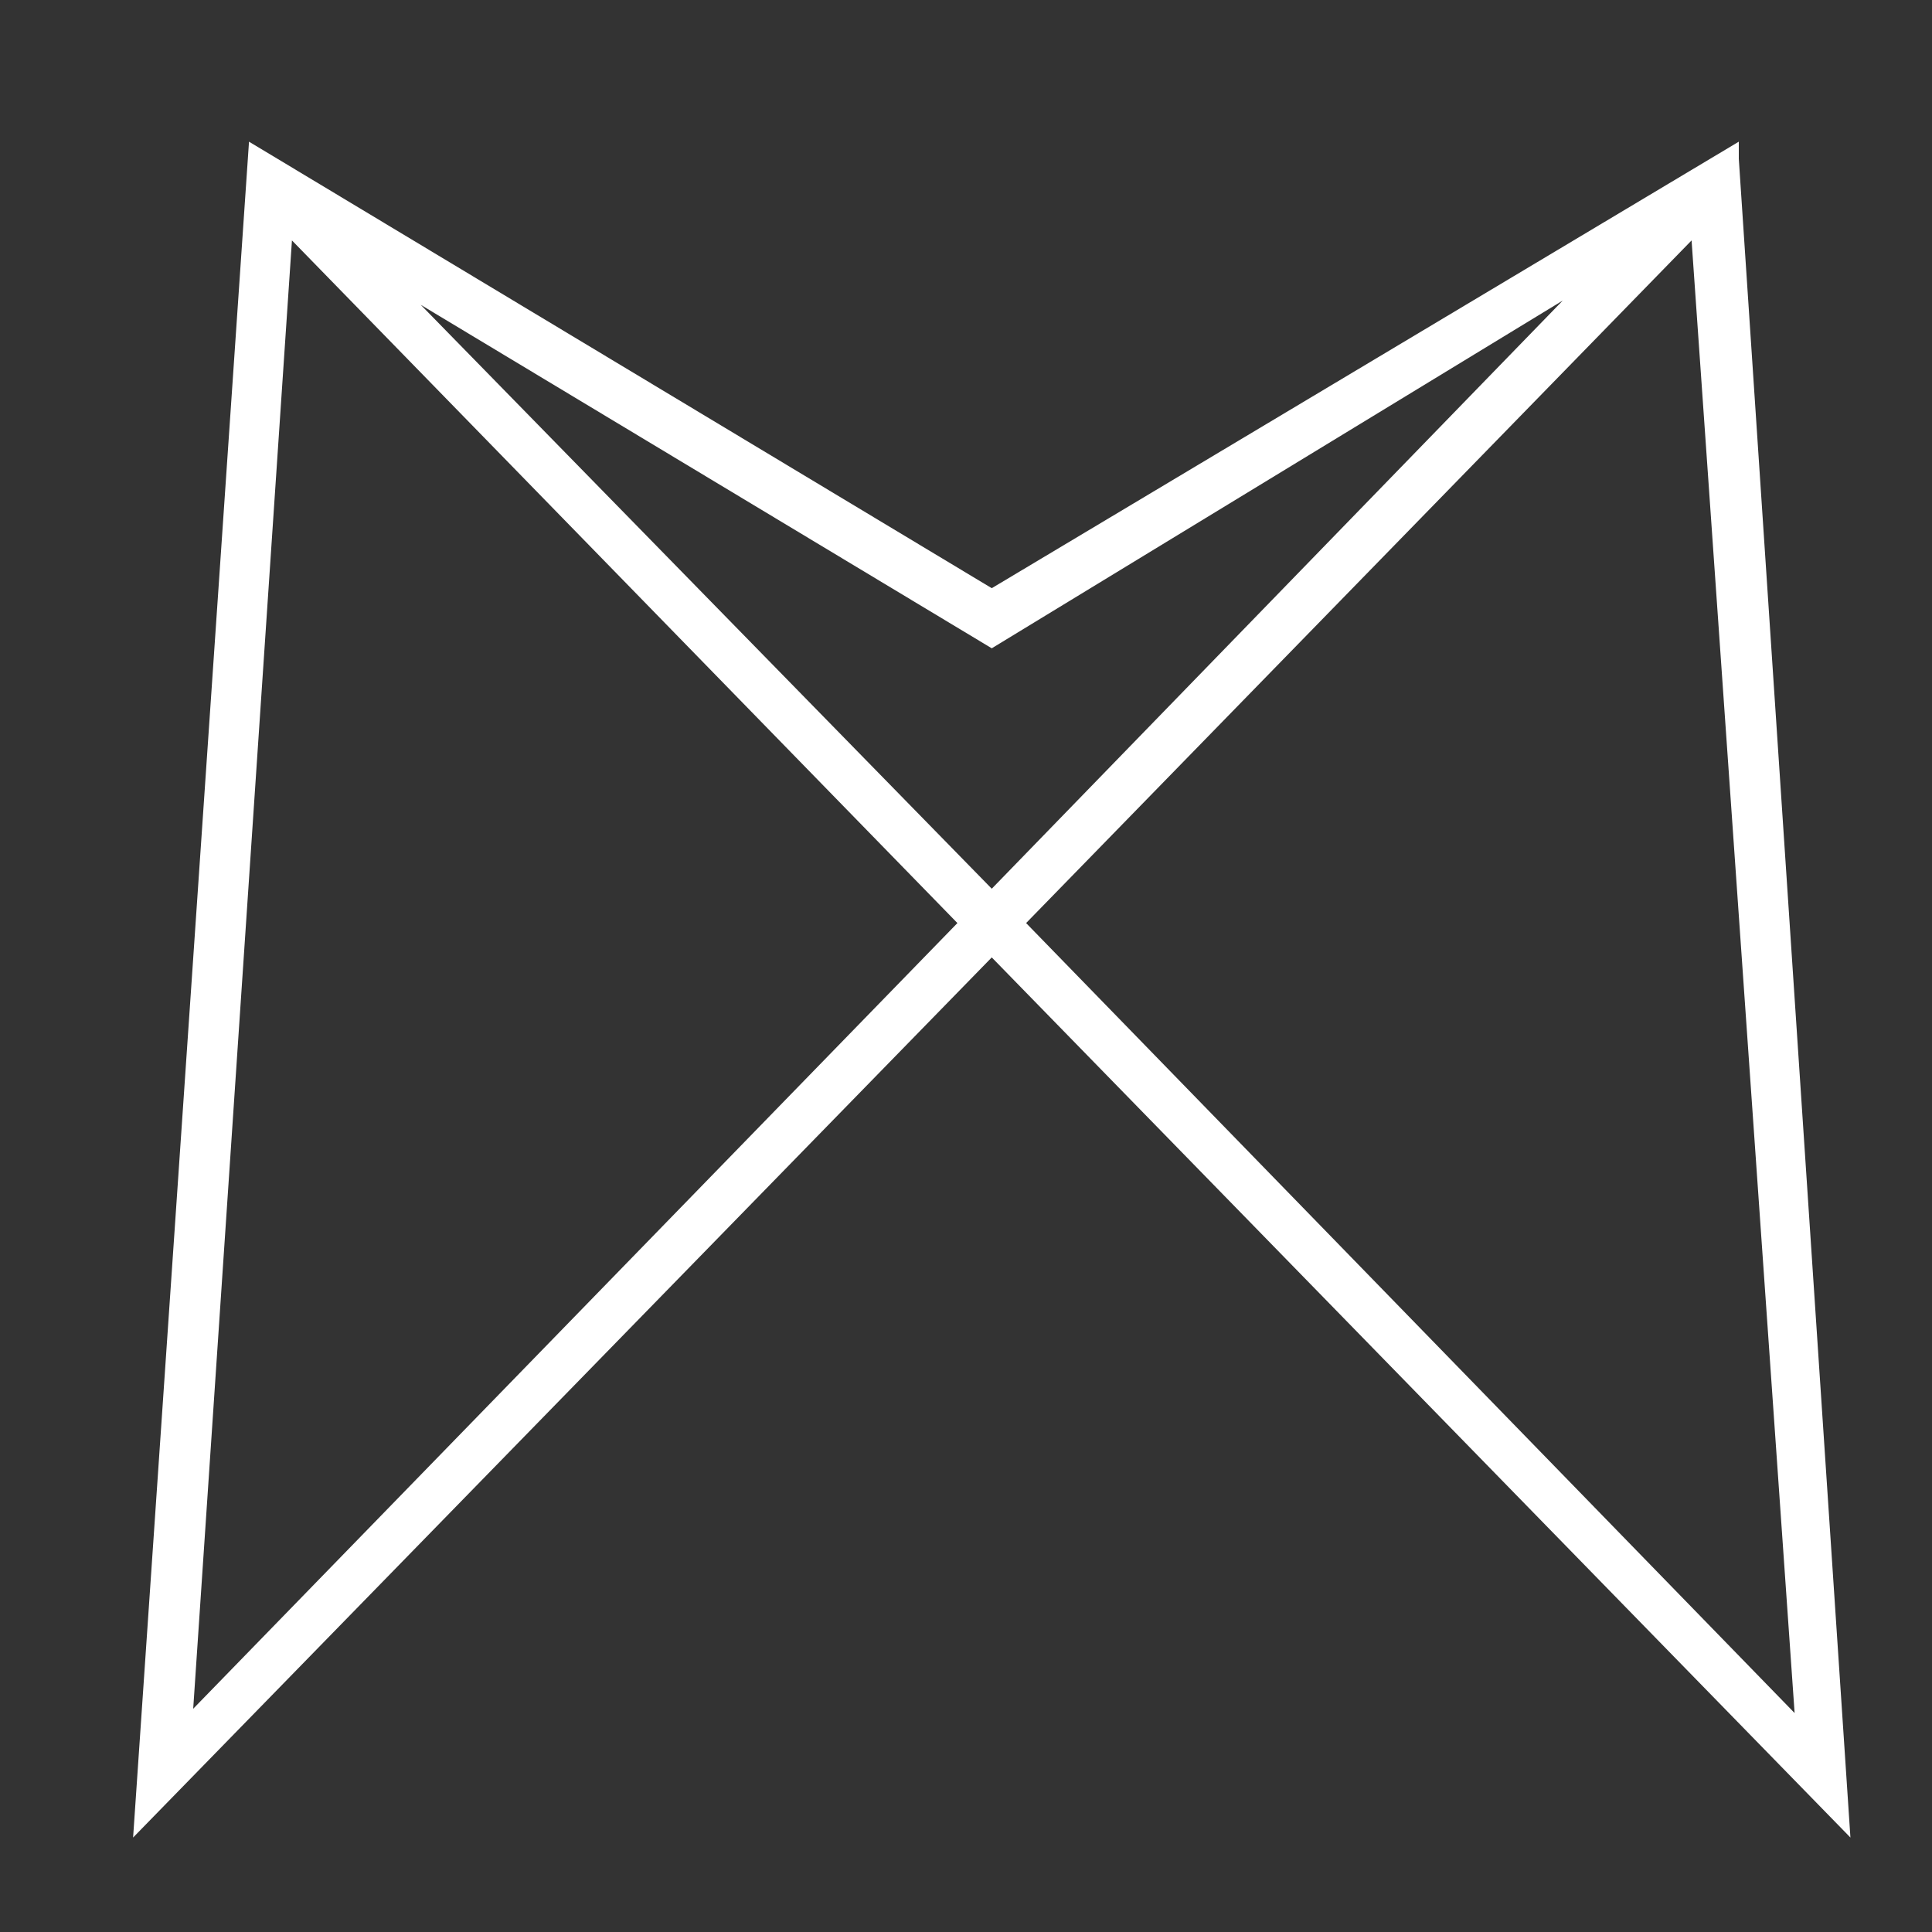 <?xml version="1.0" encoding="utf-8"?>
<!-- Generator: Adobe Illustrator 24.0.0, SVG Export Plug-In . SVG Version: 6.00 Build 0)  -->
<svg version="1.1" id="Vrstva_1" xmlns="http://www.w3.org/2000/svg" xmlns:xlink="http://www.w3.org/1999/xlink" x="0px" y="0px"
	 viewBox="0 0 45 45" style="enable-background:new 0 0 45 45;" xml:space="preserve">
<rect x="0" y="0" width="45" height="45" fill="#333333" stroke="none"/>
<style type="text/css">
	.st0{fill:#FFFFFF;}
</style>
<path class="st0" d="M40.5,3.7l0-0.4L23.1,13.7L5.8,3.3L3.1,42.8l20-20.5l20,20.5L40.5,3.7z M23.9,21.5L39.4,5.6l2.4,34.3L23.9,21.5
	z M23.1,15.1l13.3-8.1L23.1,20.7L9.8,7.1L23.1,15.1z M22.3,21.5L4.5,39.8L6.8,5.6L22.3,21.5z"/>
</svg>
